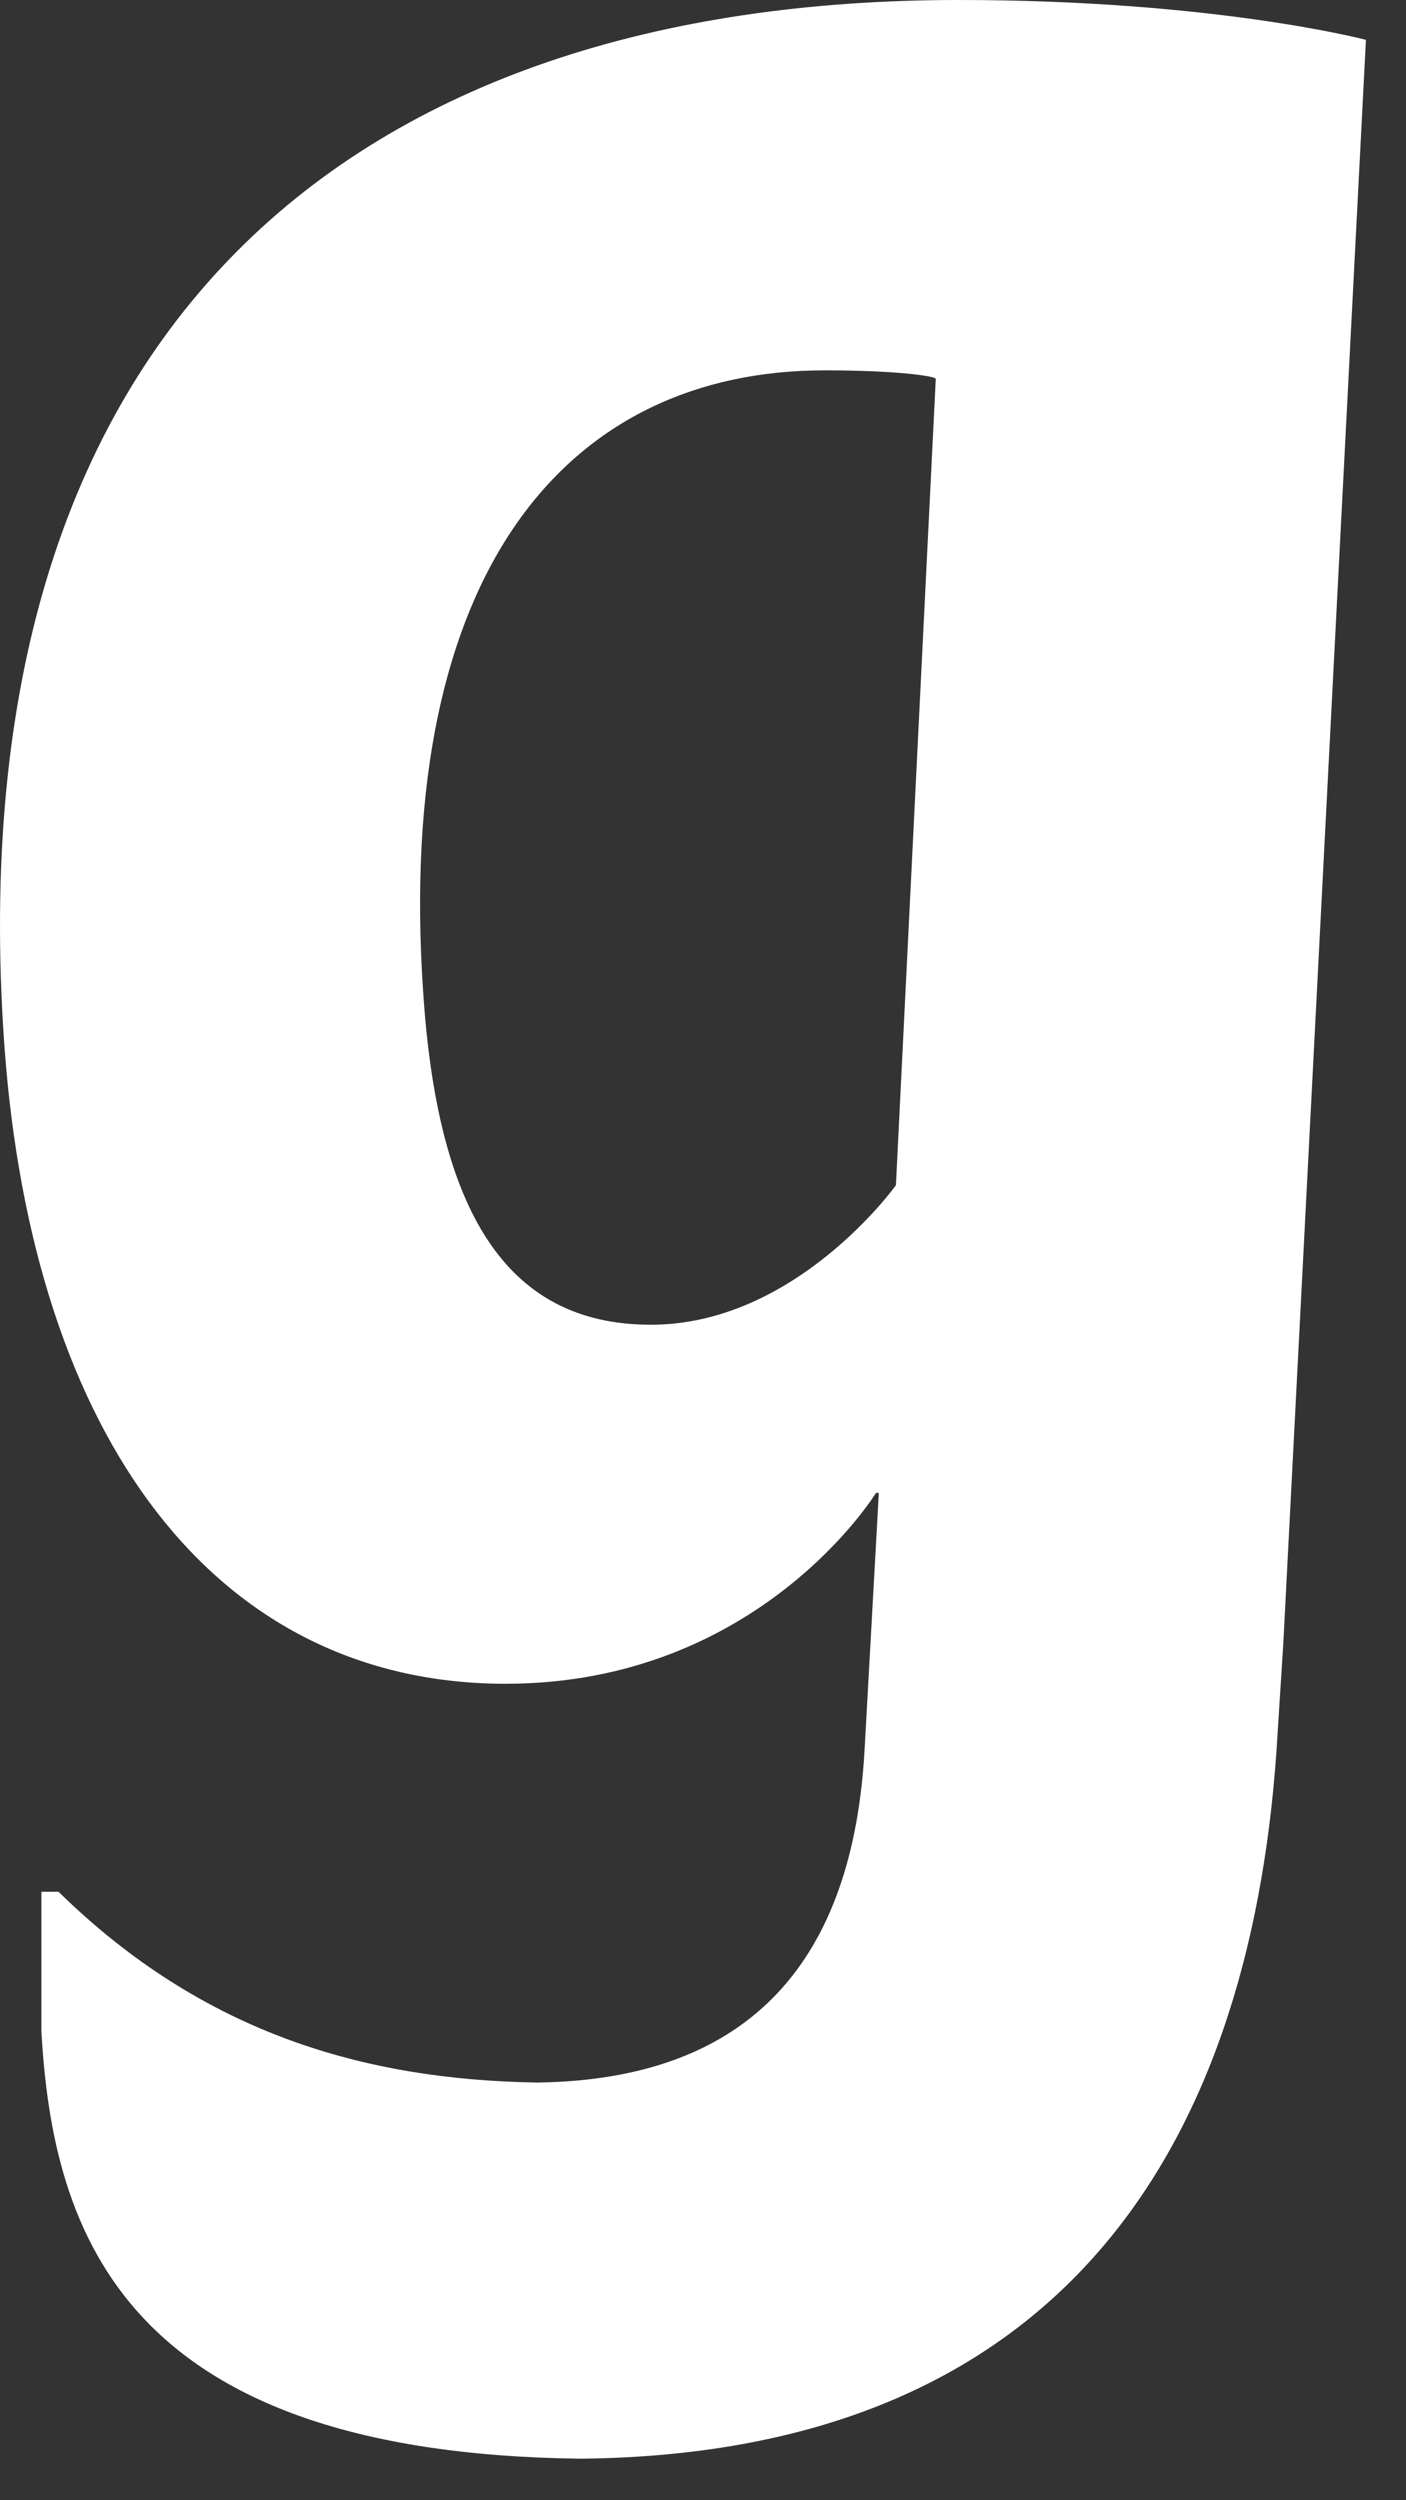<?xml version="1.0" encoding="utf-8"?>
<svg xmlns="http://www.w3.org/2000/svg" fill="none" height="100%" overflow="visible" preserveAspectRatio="none" style="display: block;" viewBox="0 0 18 32" width="100%">
<rect x="0" y="0" width="18" height="32" fill="#333333" stroke="none"/>
<path d="M12.272 0C4.578 0 -0.6 4.12 0.056 13.382C0.421 18.414 2.755 21.55 6.474 21.55C9.72 21.55 11.215 19.107 11.215 19.107H11.251L11.069 22.388C10.923 25.05 9.647 26.618 6.875 26.654C4.687 26.618 2.609 26.035 0.749 24.212H0.53V25.998C0.676 28.587 1.588 31.395 7.422 31.468H7.459C13.694 31.395 16.065 27.347 16.357 22.17L16.429 21.039L17.487 0.51C17.487 0.51 15.554 0 12.272 0ZM11.47 15.169C11.47 15.169 10.194 16.955 8.334 16.955C6.474 16.955 5.599 15.497 5.417 12.689C5.052 7.293 7.276 4.74 10.558 4.74C11.47 4.74 11.98 4.813 11.98 4.85L11.47 15.169Z" fill="white" id="Vector"/>
</svg>